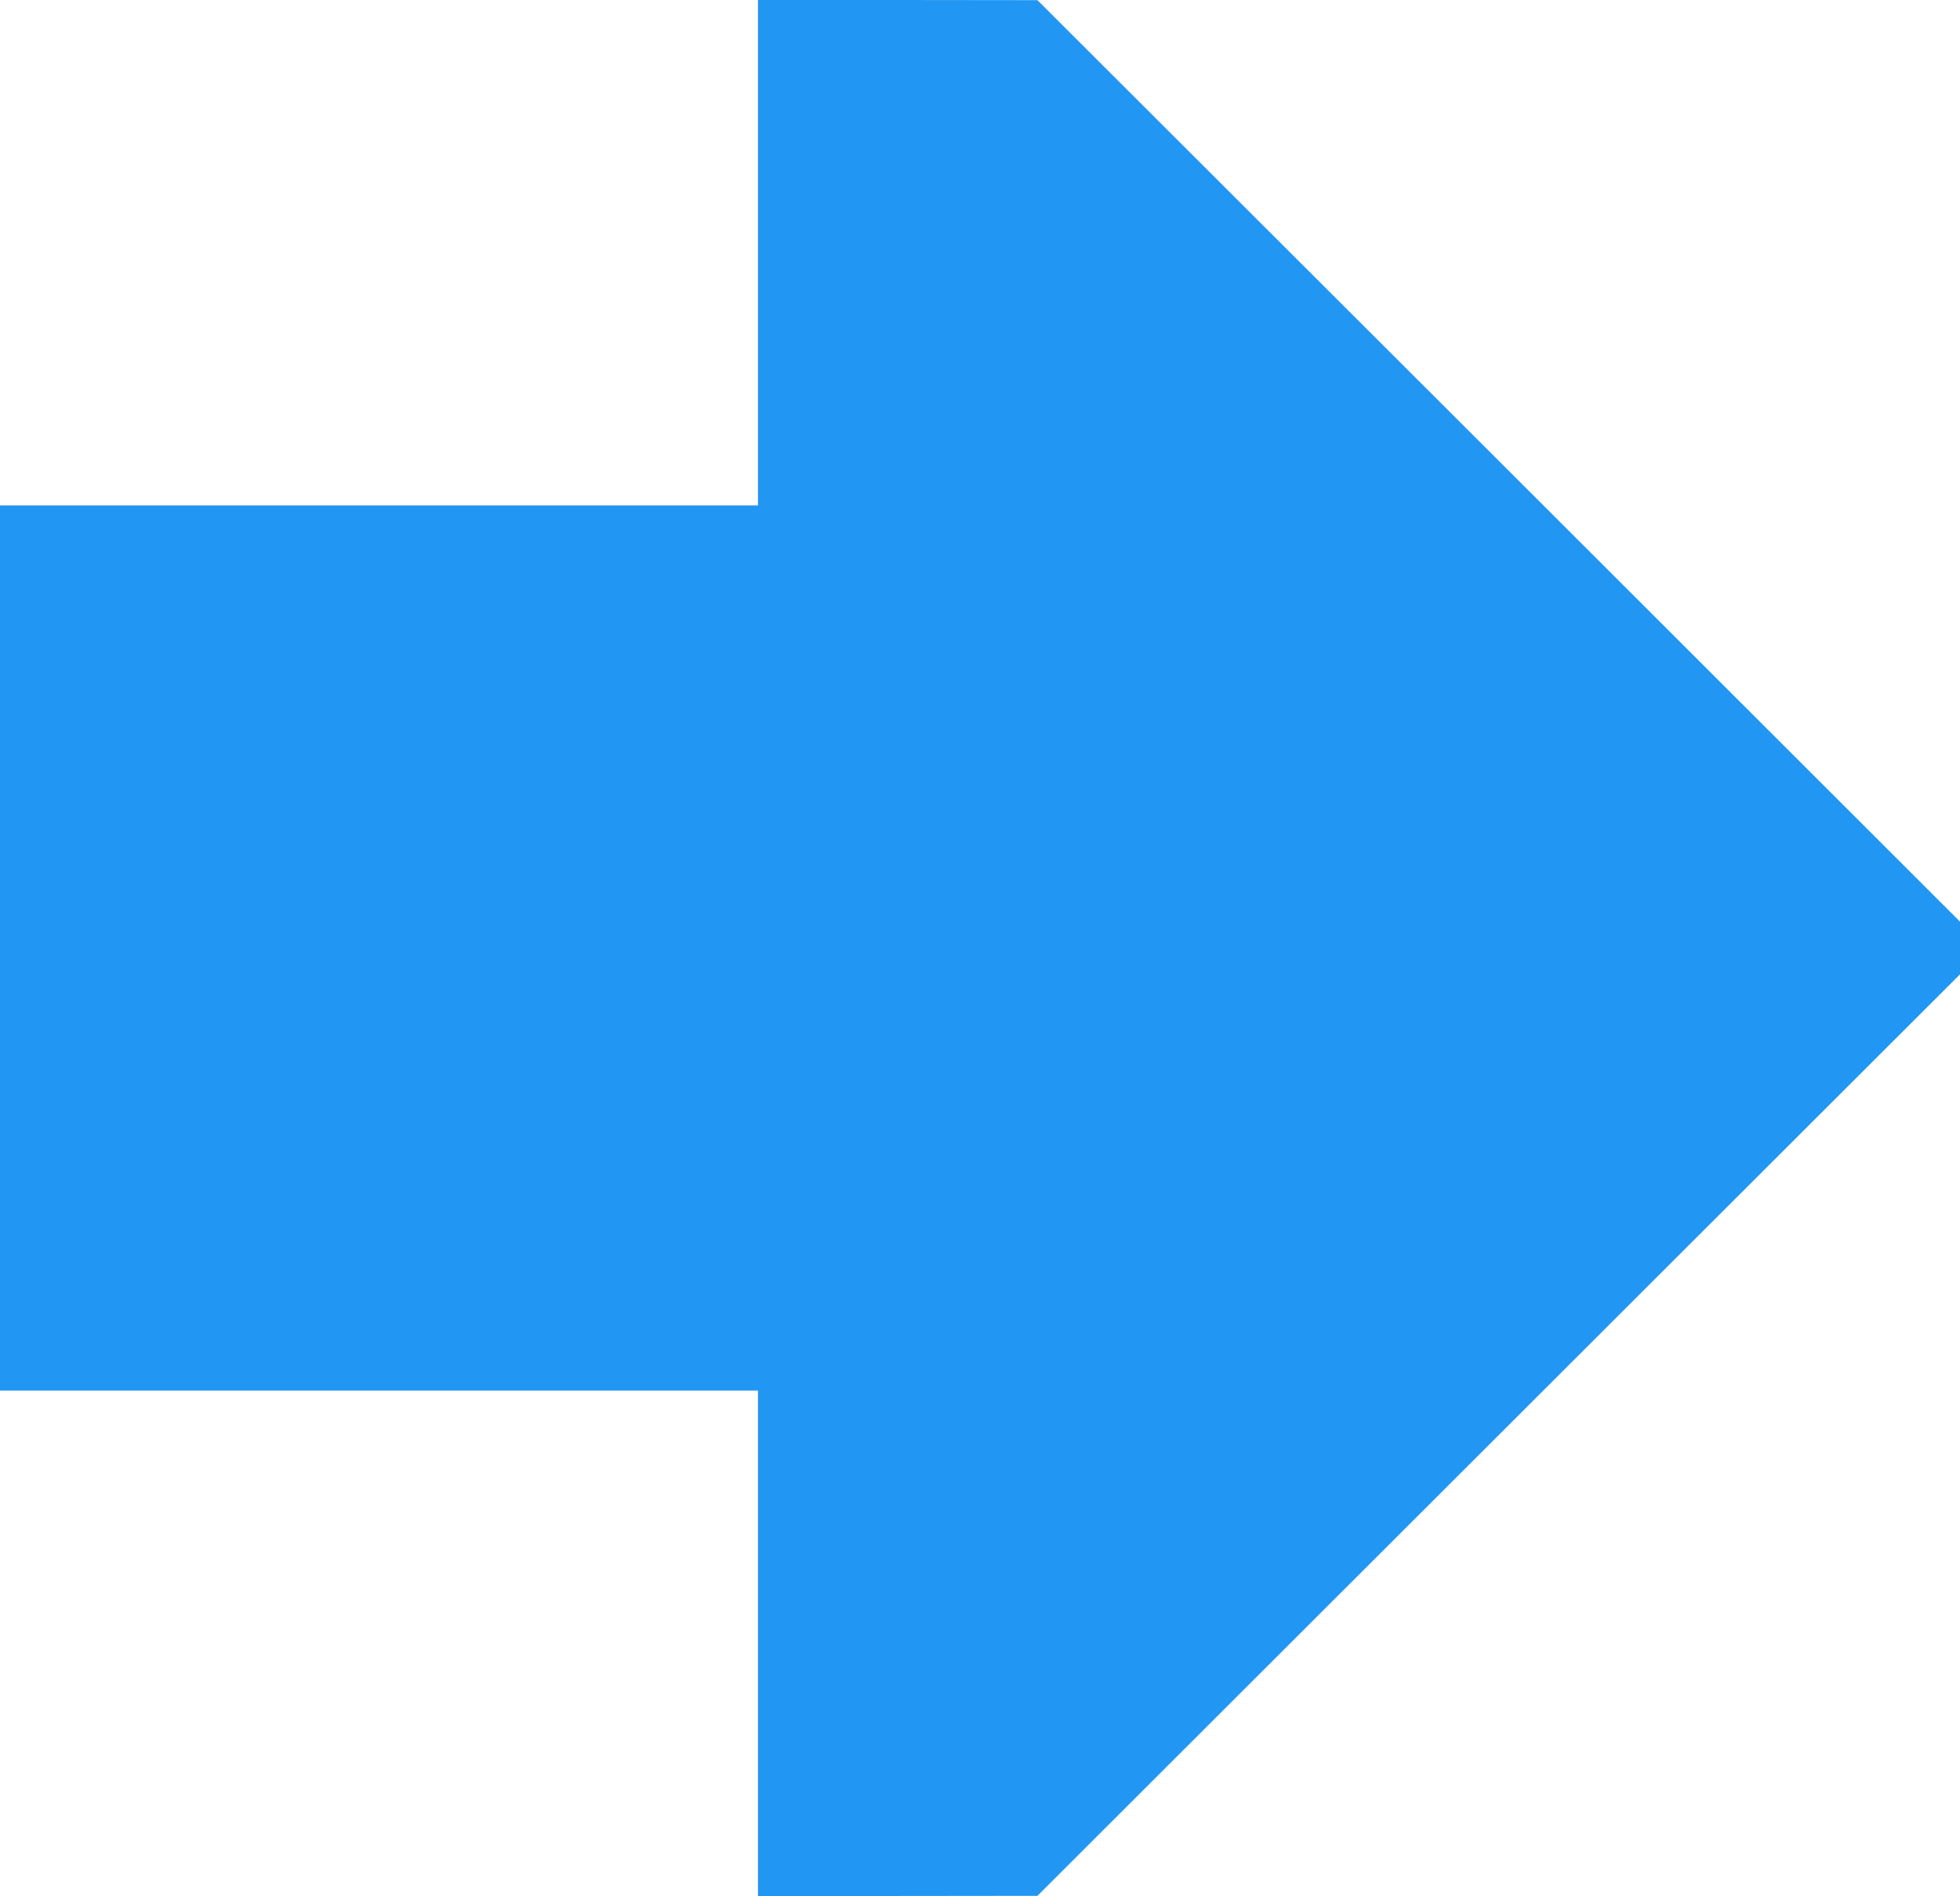 <?xml version="1.0" standalone="no"?>
<!DOCTYPE svg PUBLIC "-//W3C//DTD SVG 20010904//EN"
 "http://www.w3.org/TR/2001/REC-SVG-20010904/DTD/svg10.dtd">
<svg version="1.0" xmlns="http://www.w3.org/2000/svg"
 width="1280pt" height="1238pt" viewBox="0 0 1280 1238"
 preserveAspectRatio="xMidYMid meet">
<g transform="translate(0,1238) scale(0.1,-0.1)"
fill="#2196f3" stroke="none">
<path d="M4950 10730 l0 -1650 -2475 0 -2475 0 0 -2890 0 -2890 2475 0 2475 0
0 -1650 0 -1650 913 0 912 1 3012 3008 3013 3009 0 172 0 172 -3012 3009
-3013 3008 -912 1 -913 0 0 -1650z"/>
</g>
</svg>
